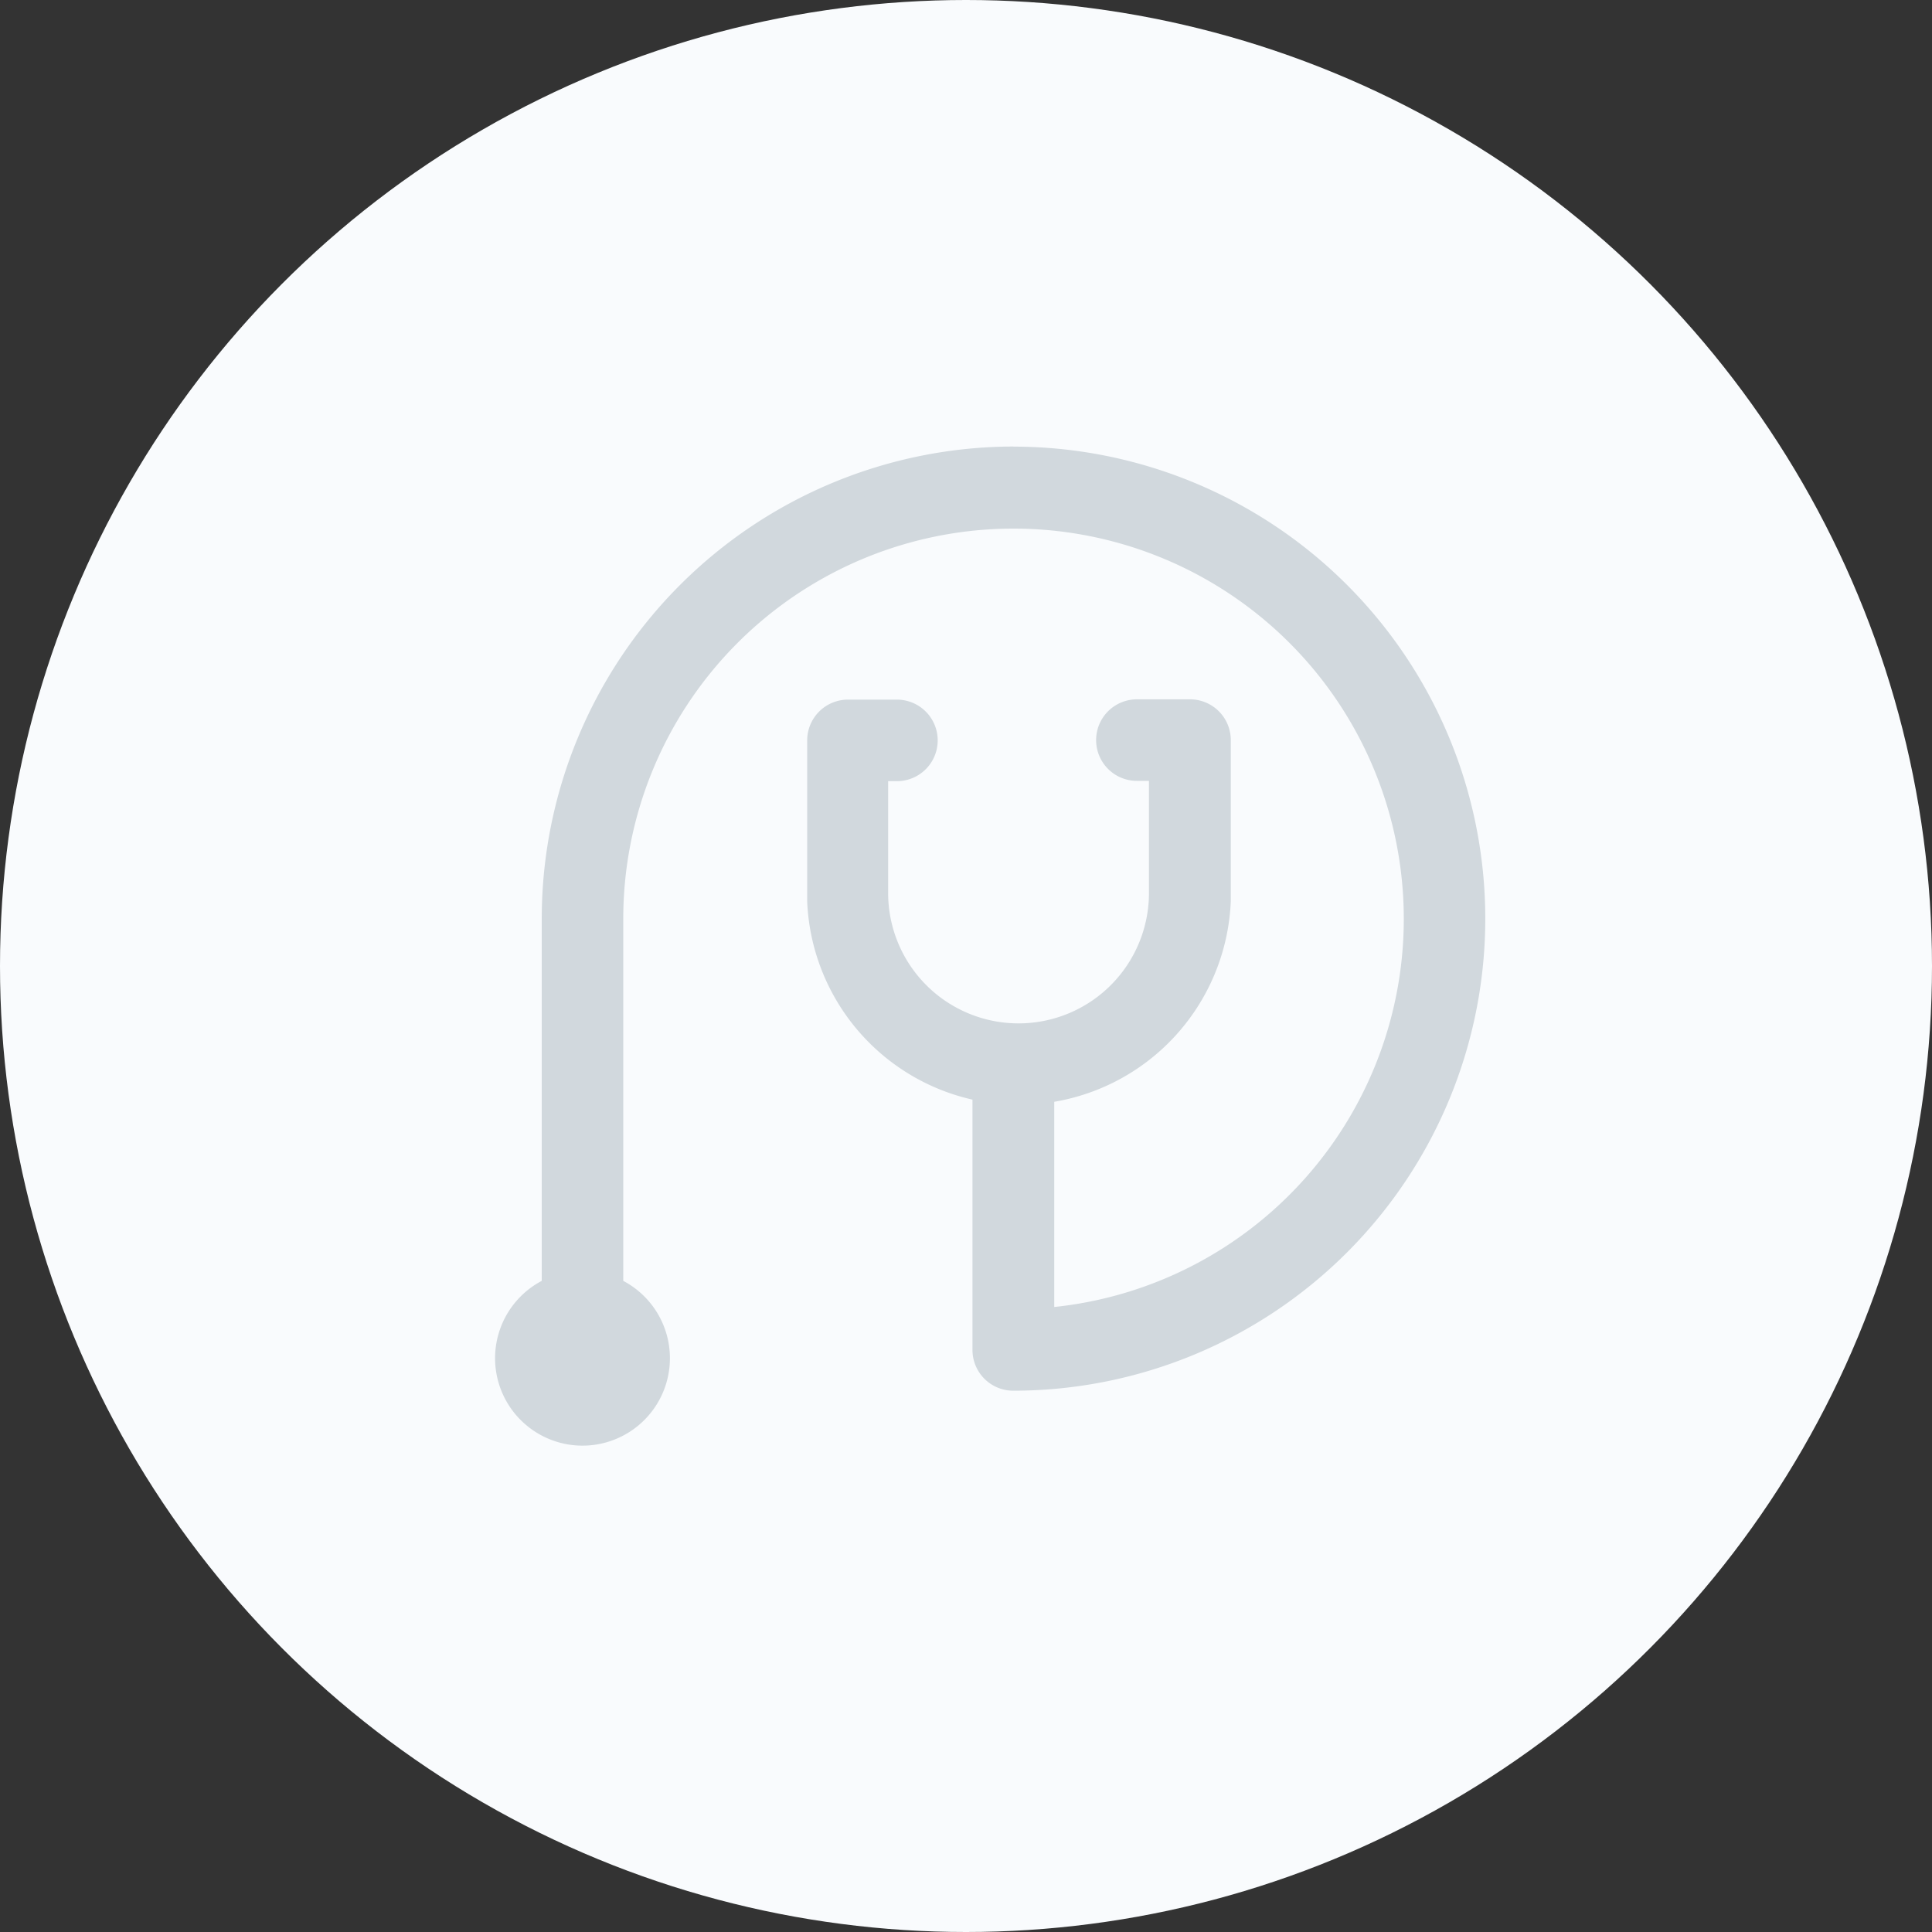 <svg xmlns="http://www.w3.org/2000/svg" width="40" height="40" viewBox="0 0 40 40">
  <rect x="0" y="0" width="40" height="40" fill="#333333" stroke="none"/>
  <g id="Group_2597" data-name="Group 2597" transform="translate(-940 -984)">
    <circle id="Ellipse_48" data-name="Ellipse 48" cx="20" cy="20" r="20" transform="translate(940 984)" fill="#f9fbfd"/>
    <path id="Path_8794" data-name="Path 8794" d="M40.661,37.1a9.531,9.531,0,0,0-9.517,9.523s0,0,0,.006,0,0,0,.006v7.648a1.56,1.56,0,1,0,1.188,0V46.639s0,0,0-.006,0,0,0-.006a8.33,8.33,0,1,1,8.923,8.311V50.2a4.144,4.144,0,0,0,3.655-3.937c0-.015,0-.029,0-.043v-.129h0V42.928a.594.594,0,0,0-.594-.594h-1.1a.594.594,0,0,0,0,1.188h.5v2.571a2.949,2.949,0,1,1-5.9,0V43.528h.432a.594.594,0,0,0,0-1.188H37.234a.594.594,0,0,0-.594.594v3.288c0,.015,0,.03,0,.045a4.145,4.145,0,0,0,3.422,3.9v5.387a.594.594,0,0,0,.594.594,9.523,9.523,0,0,0,0-19.046" transform="translate(920.322 956.395)" fill="#d1d8dd" stroke="#d1d8dd" stroke-width="0.5"/>
  </g>
</svg>
